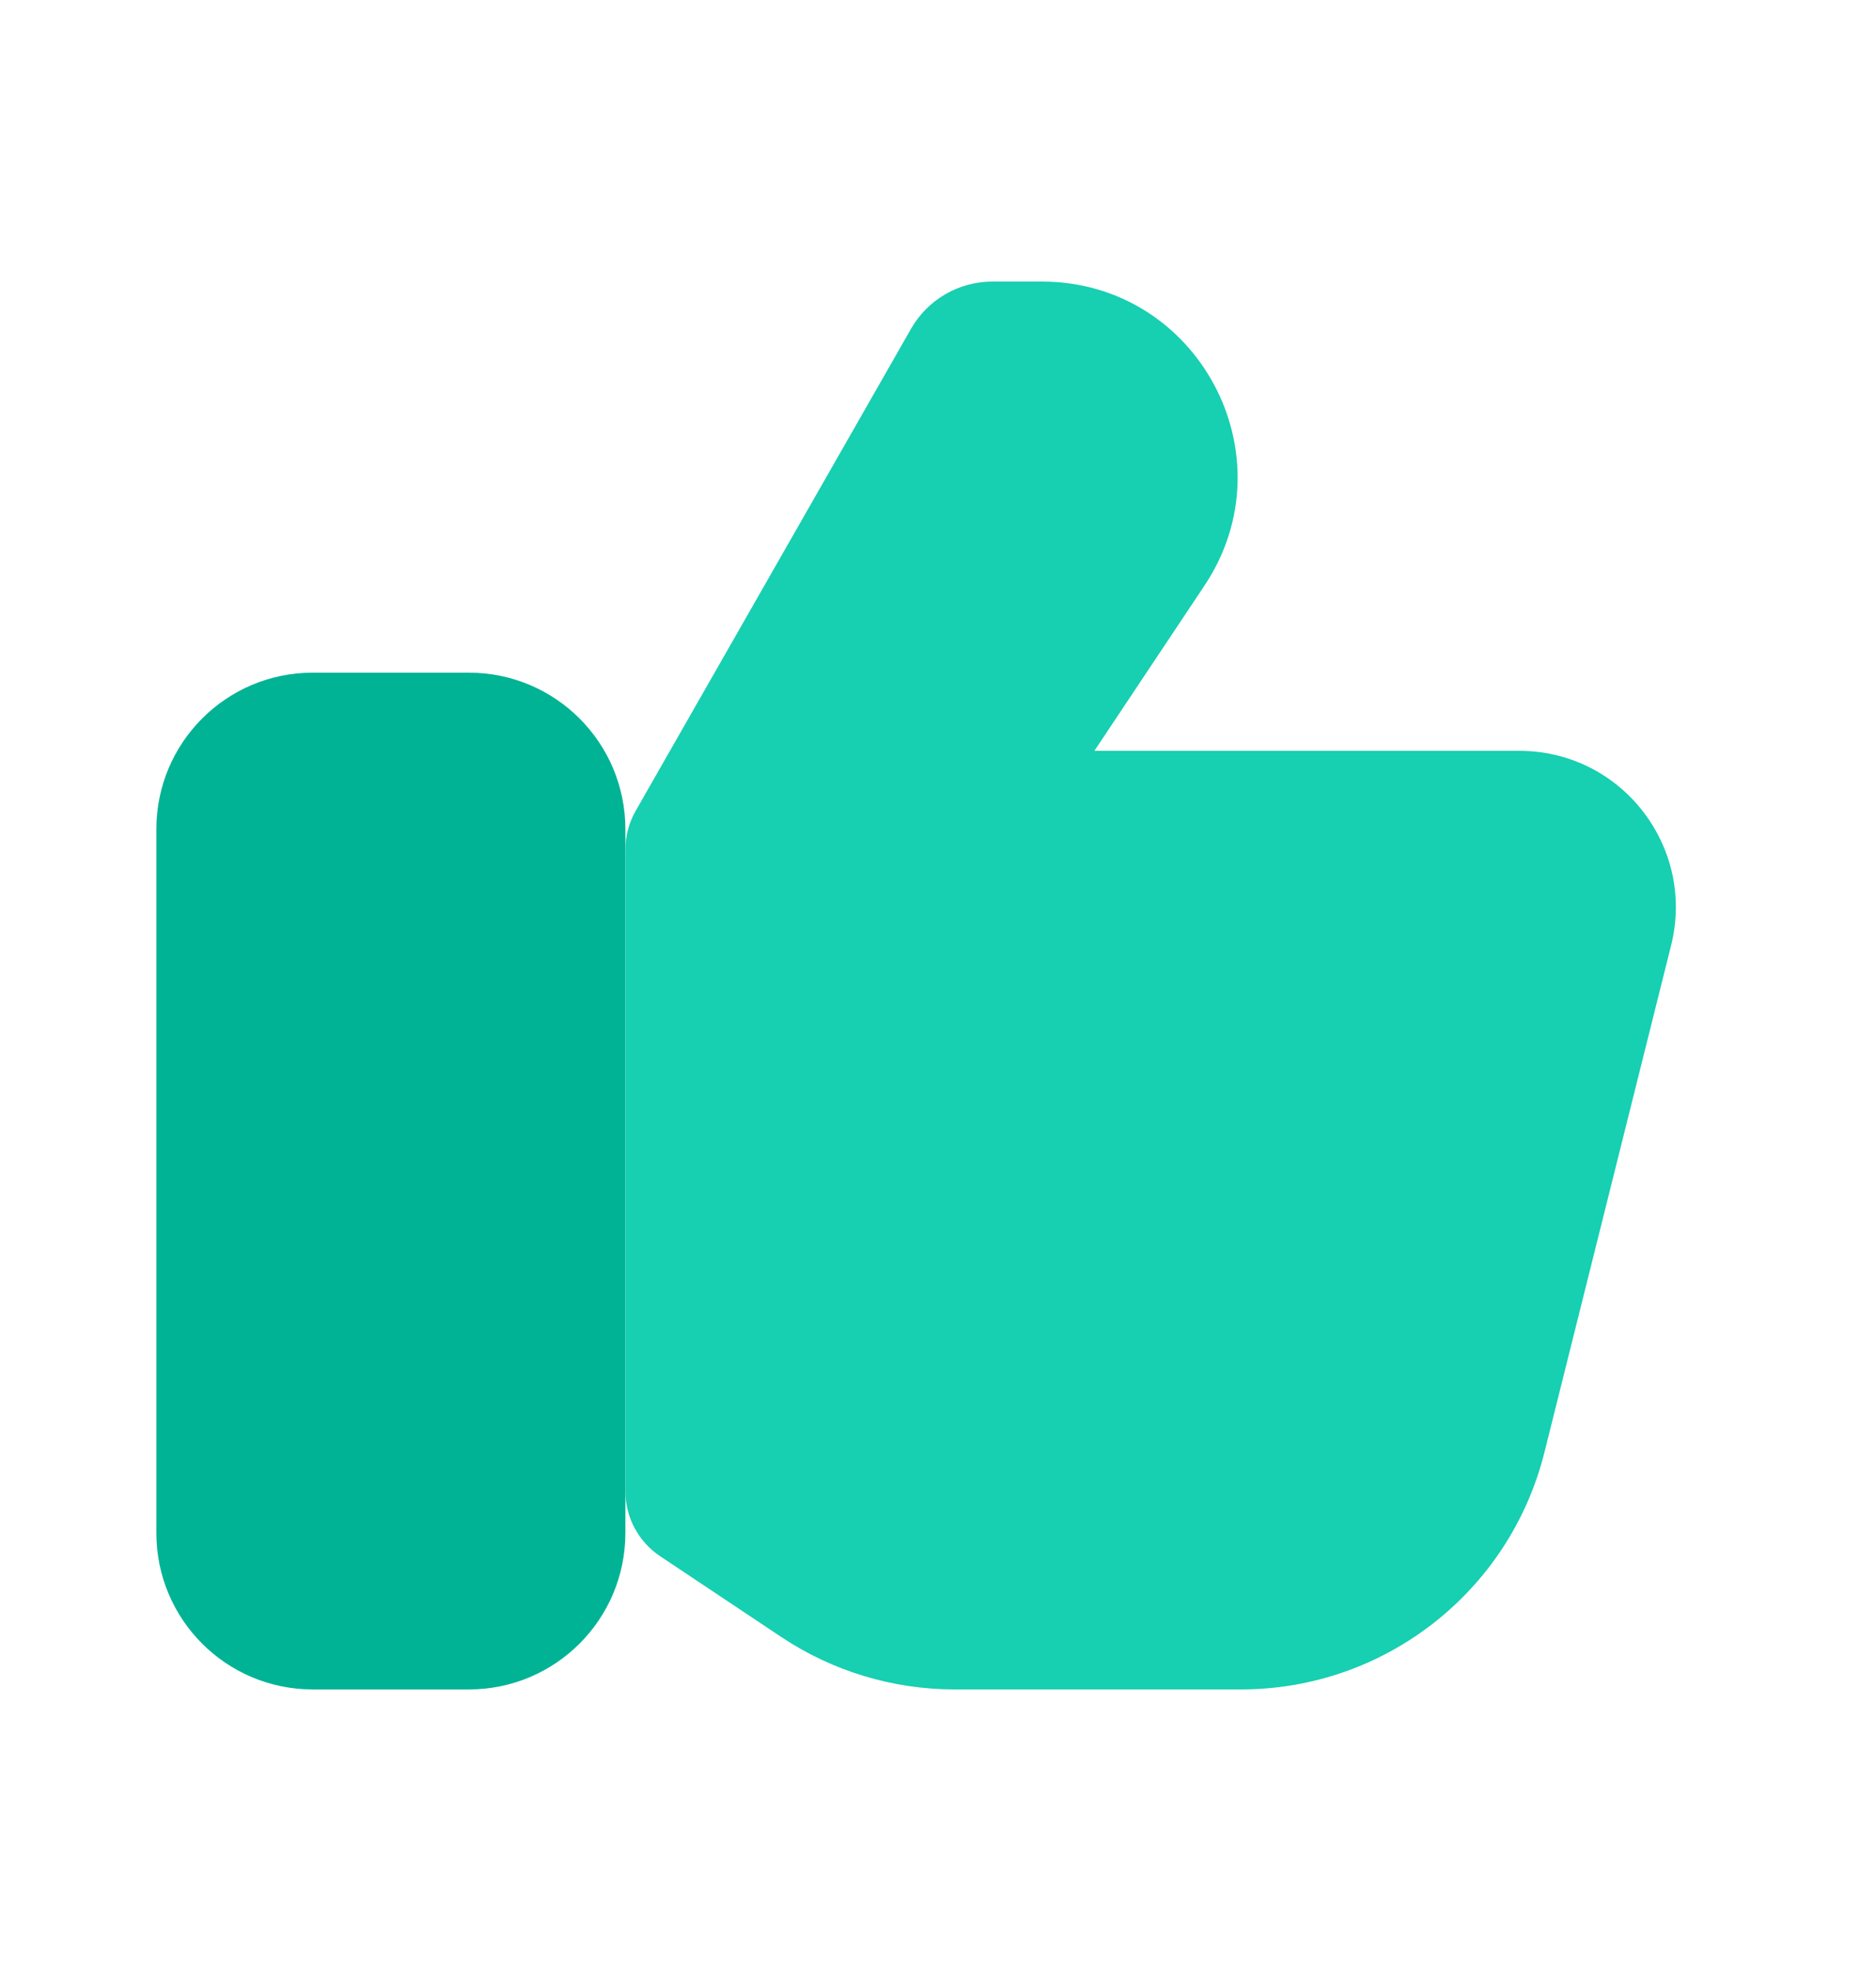 <svg width="20" height="21" viewBox="0 0 20 21" fill="none" xmlns="http://www.w3.org/2000/svg">
<path d="M5 7.167H3.333C2.413 7.167 1.667 7.913 1.667 8.834V16.334C1.667 17.254 2.413 18 3.333 18H5C5.92 18 6.667 17.254 6.667 16.334V8.834C6.667 7.913 5.92 7.167 5 7.167Z" fill="#00B395"/>
<path d="M13.231 18H10.176C9.518 18 8.874 17.805 8.327 17.44L7.038 16.581C6.806 16.426 6.667 16.166 6.667 15.887V9.055C6.667 8.91 6.704 8.767 6.776 8.641L9.712 3.504C9.89 3.192 10.221 3 10.58 3H11.107C12.771 3 13.764 4.854 12.841 6.239L11.667 8H16.199C17.283 8 18.078 9.019 17.816 10.071L16.465 15.475C16.093 16.959 14.76 18 13.231 18Z" fill="#17CFB1"/>
</svg>
